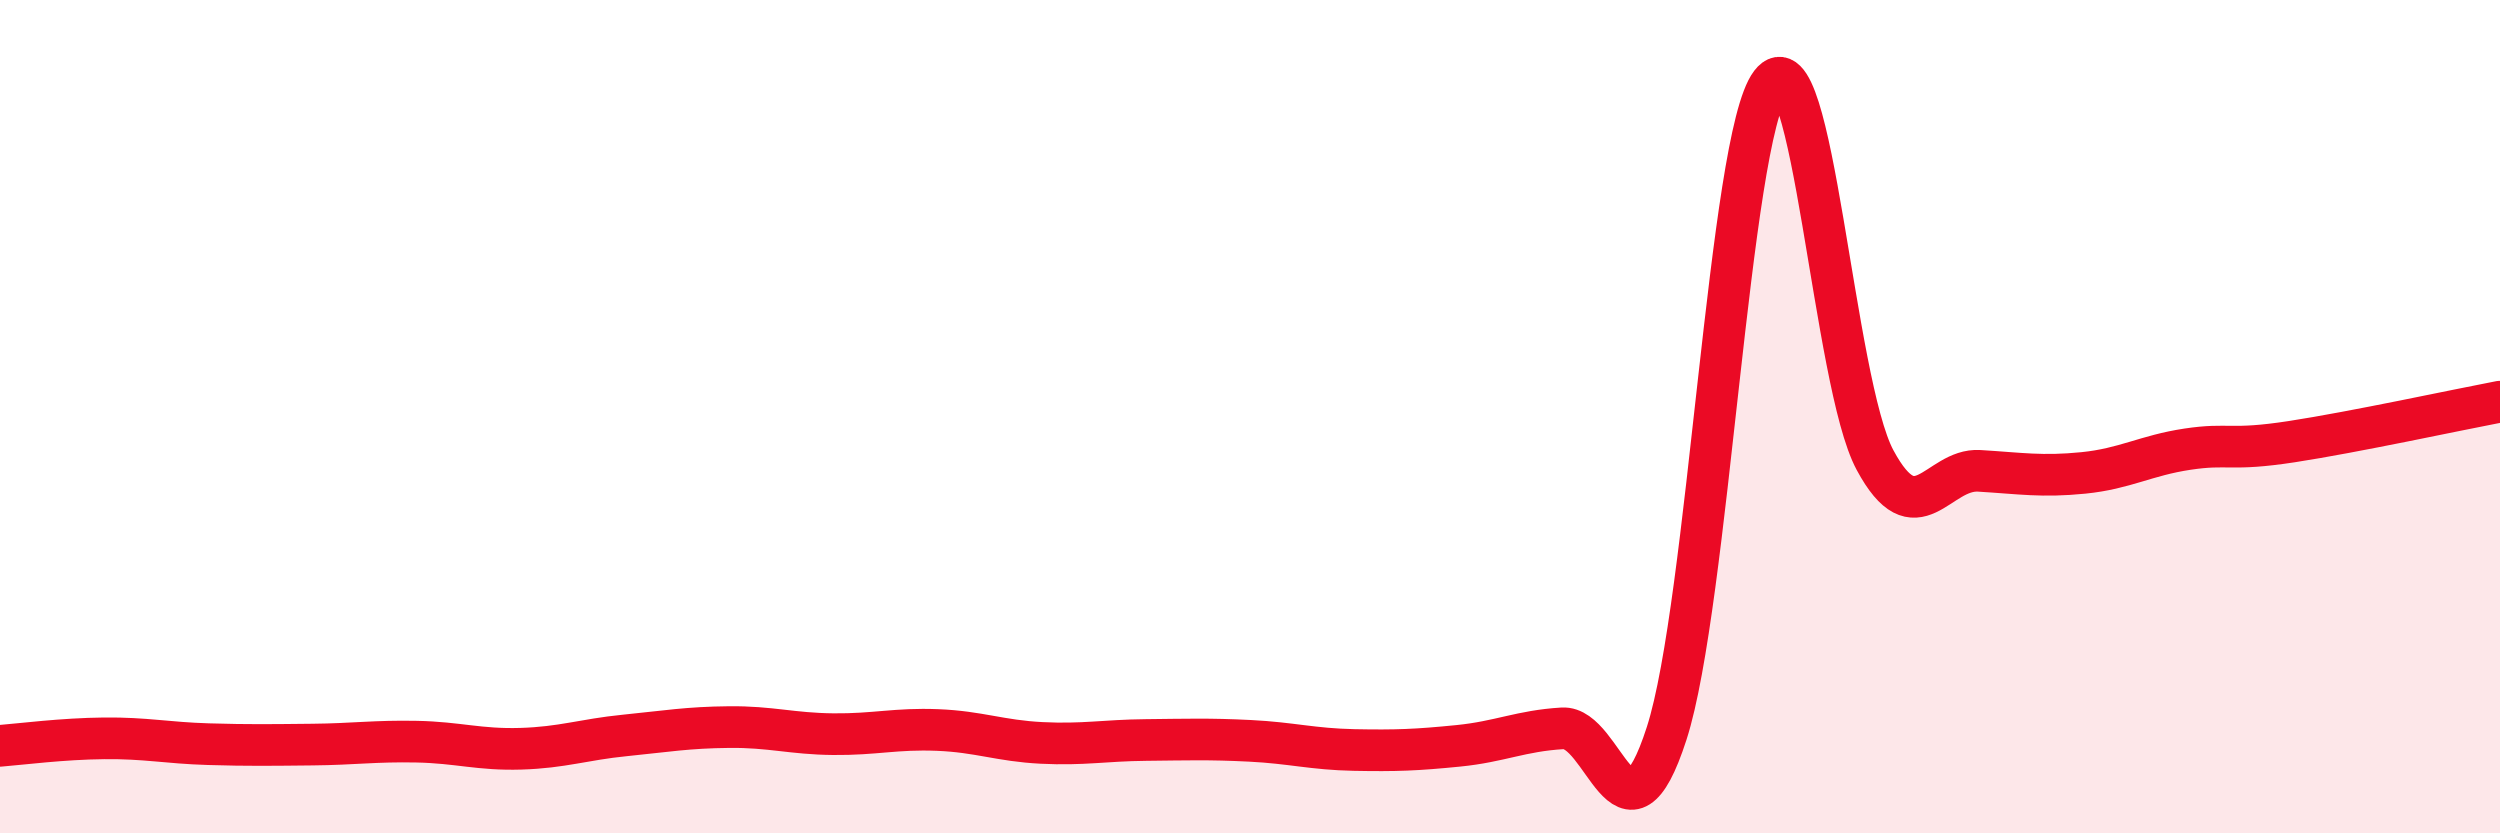 
    <svg width="60" height="20" viewBox="0 0 60 20" xmlns="http://www.w3.org/2000/svg">
      <path
        d="M 0,17.9 C 0.5,17.86 1.5,17.73 2.5,17.72 C 3.5,17.71 4,17.83 5,17.86 C 6,17.89 6.5,17.88 7.5,17.87 C 8.5,17.86 9,17.78 10,17.8 C 11,17.82 11.5,18 12.5,17.97 C 13.5,17.94 14,17.75 15,17.65 C 16,17.55 16.5,17.46 17.5,17.45 C 18.5,17.44 19,17.61 20,17.62 C 21,17.63 21.5,17.48 22.5,17.52 C 23.5,17.56 24,17.78 25,17.83 C 26,17.88 26.5,17.77 27.5,17.76 C 28.5,17.75 29,17.73 30,17.78 C 31,17.83 31.5,17.98 32.5,18 C 33.5,18.02 34,18 35,17.9 C 36,17.8 36.5,17.54 37.5,17.48 C 38.5,17.42 39,20.7 40,17.6 C 41,14.5 41.5,3.31 42.5,2 C 43.5,0.69 44,9.18 45,11.04 C 46,12.9 46.5,11.24 47.5,11.3 C 48.5,11.36 49,11.45 50,11.35 C 51,11.25 51.5,10.93 52.5,10.78 C 53.5,10.63 53.5,10.83 55,10.6 C 56.5,10.37 59,9.83 60,9.64L60 20L0 20Z"
        fill="#EB0A25"
        opacity="0.1"
        stroke-linecap="round"
        stroke-linejoin="round"
      />
      <path
        d="M 0,17.9 C 0.5,17.86 1.5,17.73 2.5,17.72 C 3.5,17.71 4,17.83 5,17.86 C 6,17.89 6.5,17.88 7.5,17.87 C 8.5,17.86 9,17.78 10,17.8 C 11,17.82 11.5,18 12.5,17.97 C 13.5,17.94 14,17.75 15,17.65 C 16,17.55 16.5,17.46 17.5,17.45 C 18.5,17.44 19,17.61 20,17.62 C 21,17.63 21.5,17.48 22.5,17.52 C 23.5,17.56 24,17.78 25,17.83 C 26,17.88 26.5,17.77 27.5,17.76 C 28.5,17.75 29,17.73 30,17.78 C 31,17.83 31.5,17.98 32.5,18 C 33.5,18.02 34,18 35,17.9 C 36,17.8 36.5,17.54 37.5,17.48 C 38.5,17.42 39,20.7 40,17.6 C 41,14.5 41.5,3.31 42.5,2 C 43.5,0.69 44,9.18 45,11.04 C 46,12.9 46.5,11.24 47.5,11.3 C 48.5,11.36 49,11.45 50,11.35 C 51,11.25 51.5,10.93 52.5,10.78 C 53.5,10.63 53.5,10.83 55,10.6 C 56.5,10.37 59,9.83 60,9.64"
        stroke="#EB0A25"
        stroke-width="1"
        fill="none"
        stroke-linecap="round"
        stroke-linejoin="round"
      />
    </svg>
  